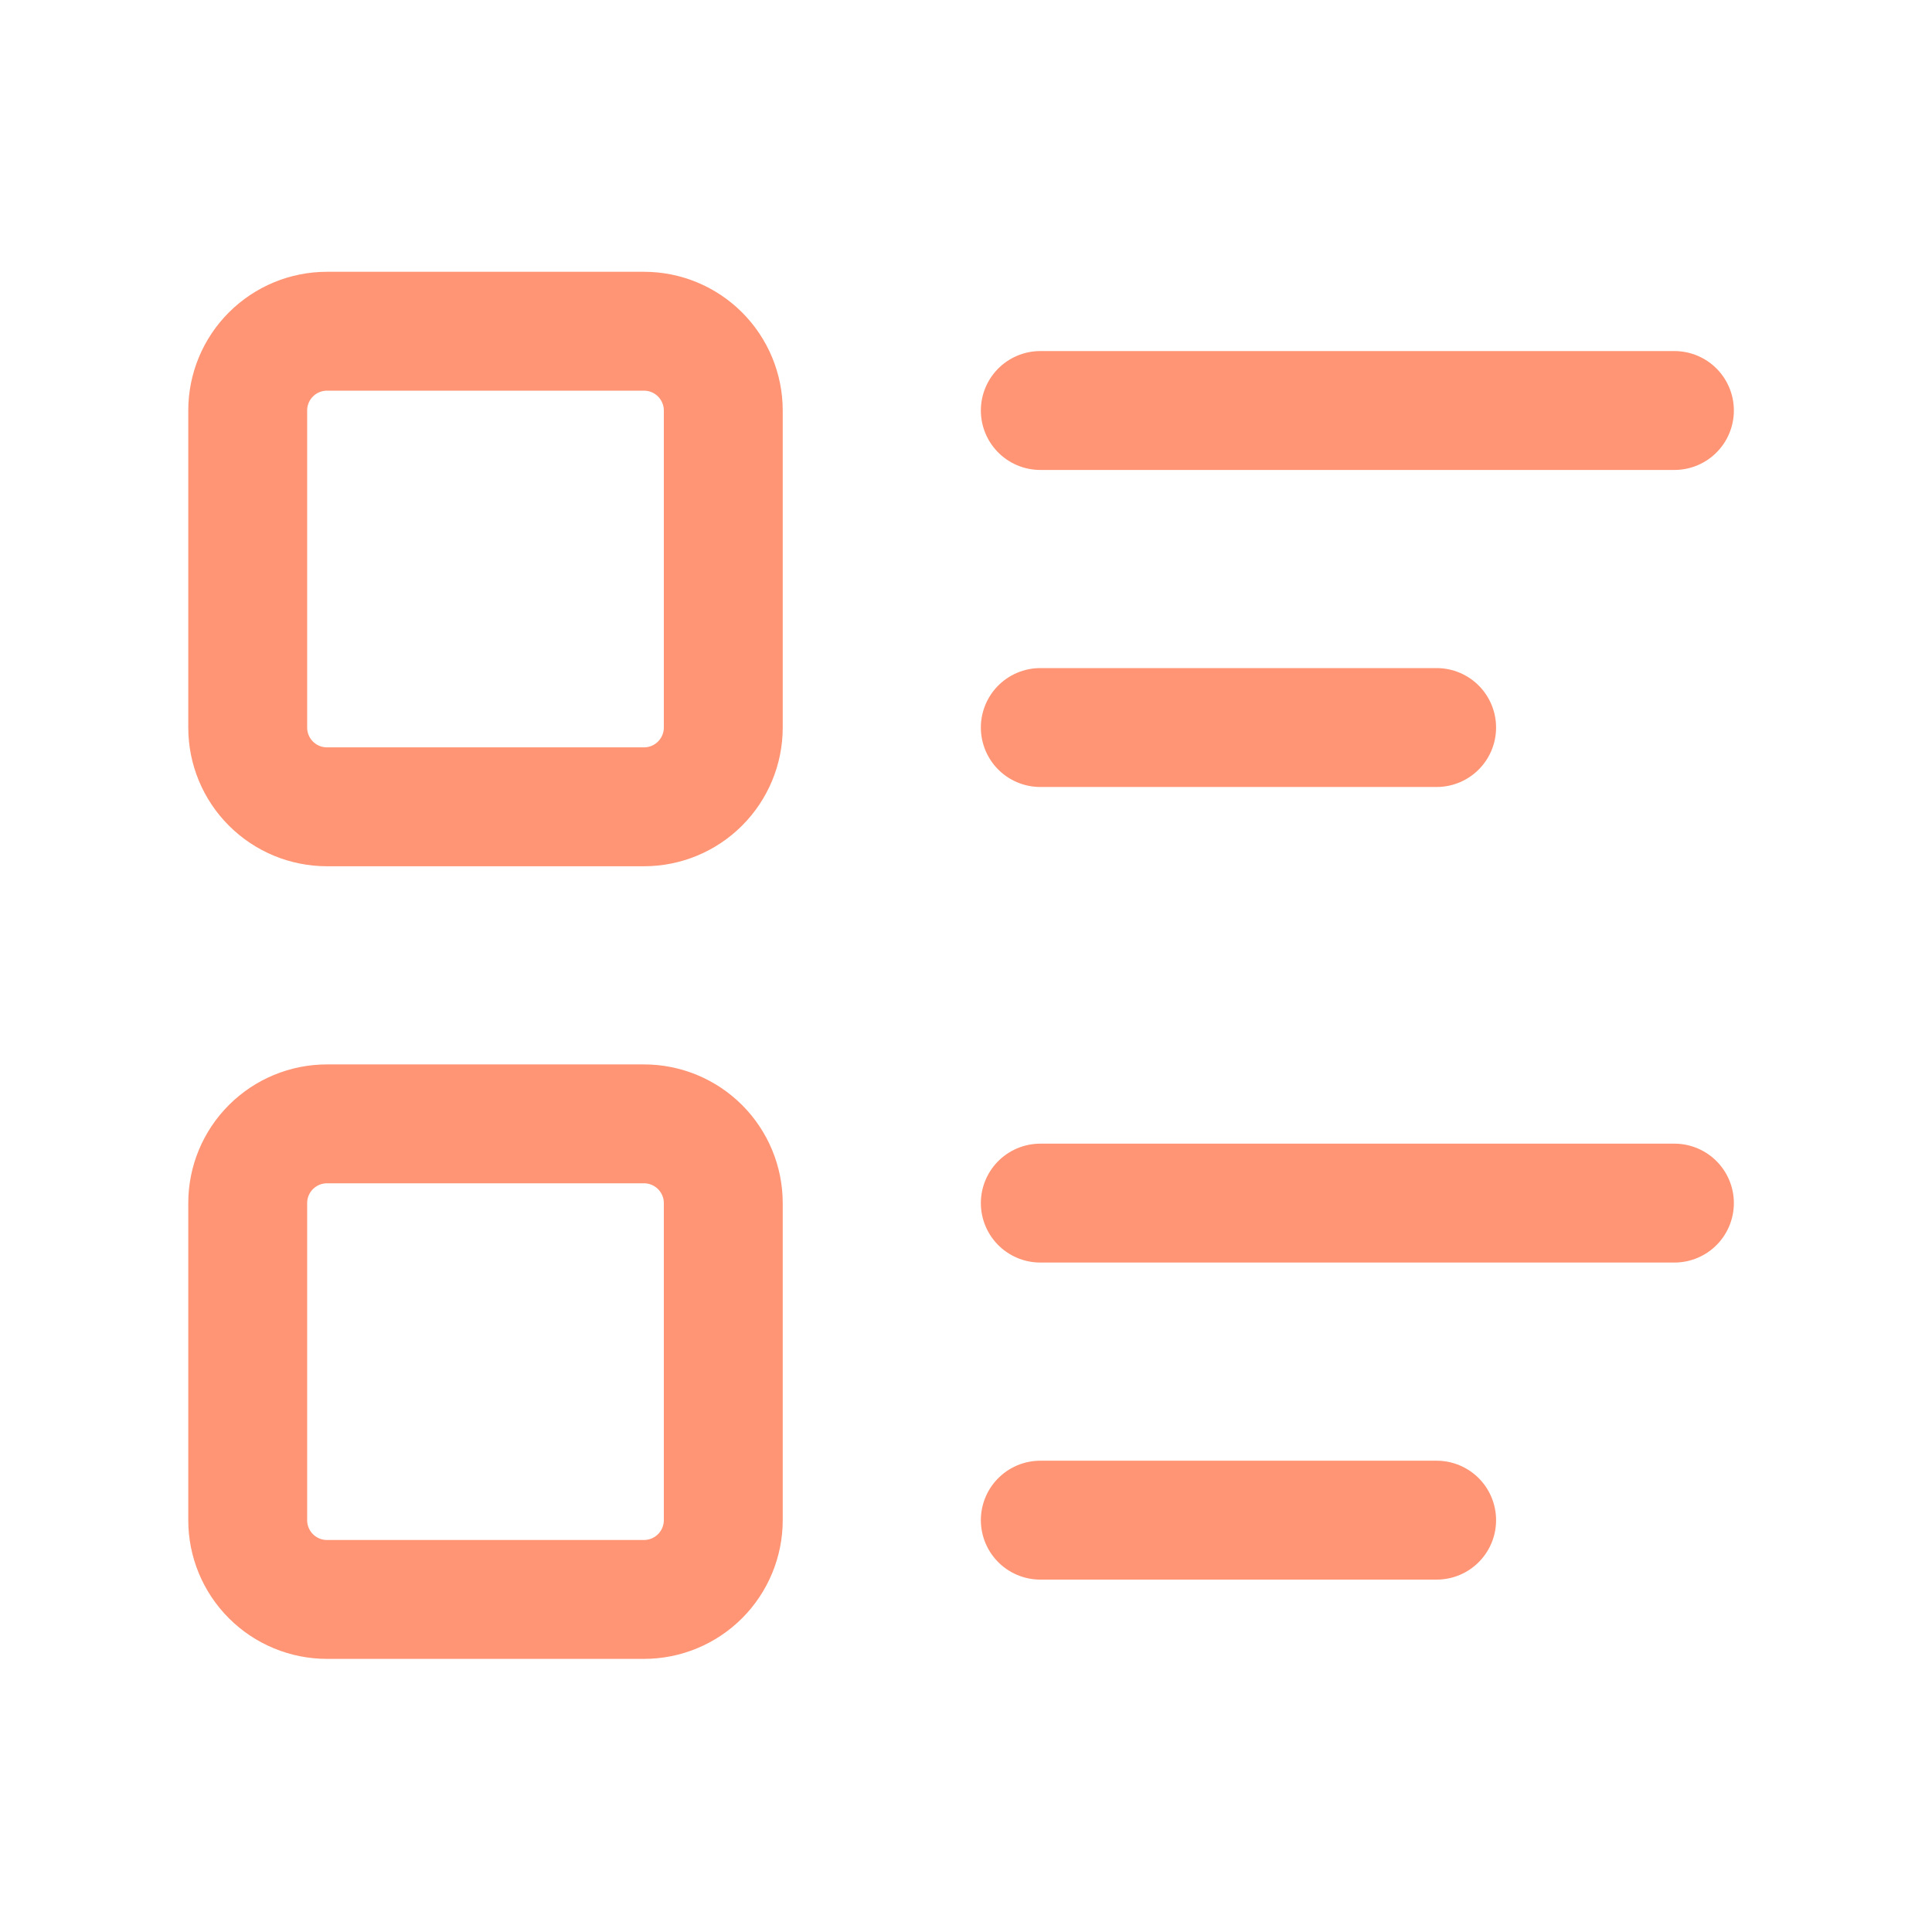 <?xml version="1.0" encoding="UTF-8"?> <svg xmlns="http://www.w3.org/2000/svg" width="65" height="65" viewBox="0 0 65 65" fill="none"><g clip-path="url(#clip0_3612_235602)"><path d="M35 13.811H56.334" stroke="#FF9574" stroke-width="4" stroke-linecap="round" stroke-linejoin="round"></path><path d="M35 24.477H48.334" stroke="#FF9574" stroke-width="4" stroke-linecap="round" stroke-linejoin="round"></path><path d="M35 40.477H56.334" stroke="#FF9574" stroke-width="4" stroke-linecap="round" stroke-linejoin="round"></path><path d="M35 51.144H48.334" stroke="#FF9574" stroke-width="4" stroke-linecap="round" stroke-linejoin="round"></path><path d="M8.334 13.811C8.334 13.104 8.614 12.425 9.115 11.925C9.615 11.425 10.293 11.144 11 11.144H21.667C22.374 11.144 23.052 11.425 23.552 11.925C24.052 12.425 24.334 13.104 24.334 13.811V24.477C24.334 25.185 24.052 25.863 23.552 26.363C23.052 26.863 22.374 27.144 21.667 27.144H11C10.293 27.144 9.615 26.863 9.115 26.363C8.614 25.863 8.334 25.185 8.334 24.477V13.811Z" stroke="#FF9574" stroke-width="4" stroke-linecap="round" stroke-linejoin="round"></path><path d="M8.334 40.477C8.334 39.77 8.614 39.092 9.115 38.592C9.615 38.092 10.293 37.811 11 37.811H21.667C22.374 37.811 23.052 38.092 23.552 38.592C24.052 39.092 24.334 39.77 24.334 40.477V51.144C24.334 51.851 24.052 52.53 23.552 53.03C23.052 53.53 22.374 53.811 21.667 53.811H11C10.293 53.811 9.615 53.53 9.115 53.03C8.614 52.53 8.334 51.851 8.334 51.144V40.477Z" stroke="#FF9574" stroke-width="4" stroke-linecap="round" stroke-linejoin="round"></path></g><defs><clipPath id="clip0_3612_235602"><rect width="64" height="64" fill="white" transform="translate(0.333 0.477)"></rect></clipPath></defs></svg> 